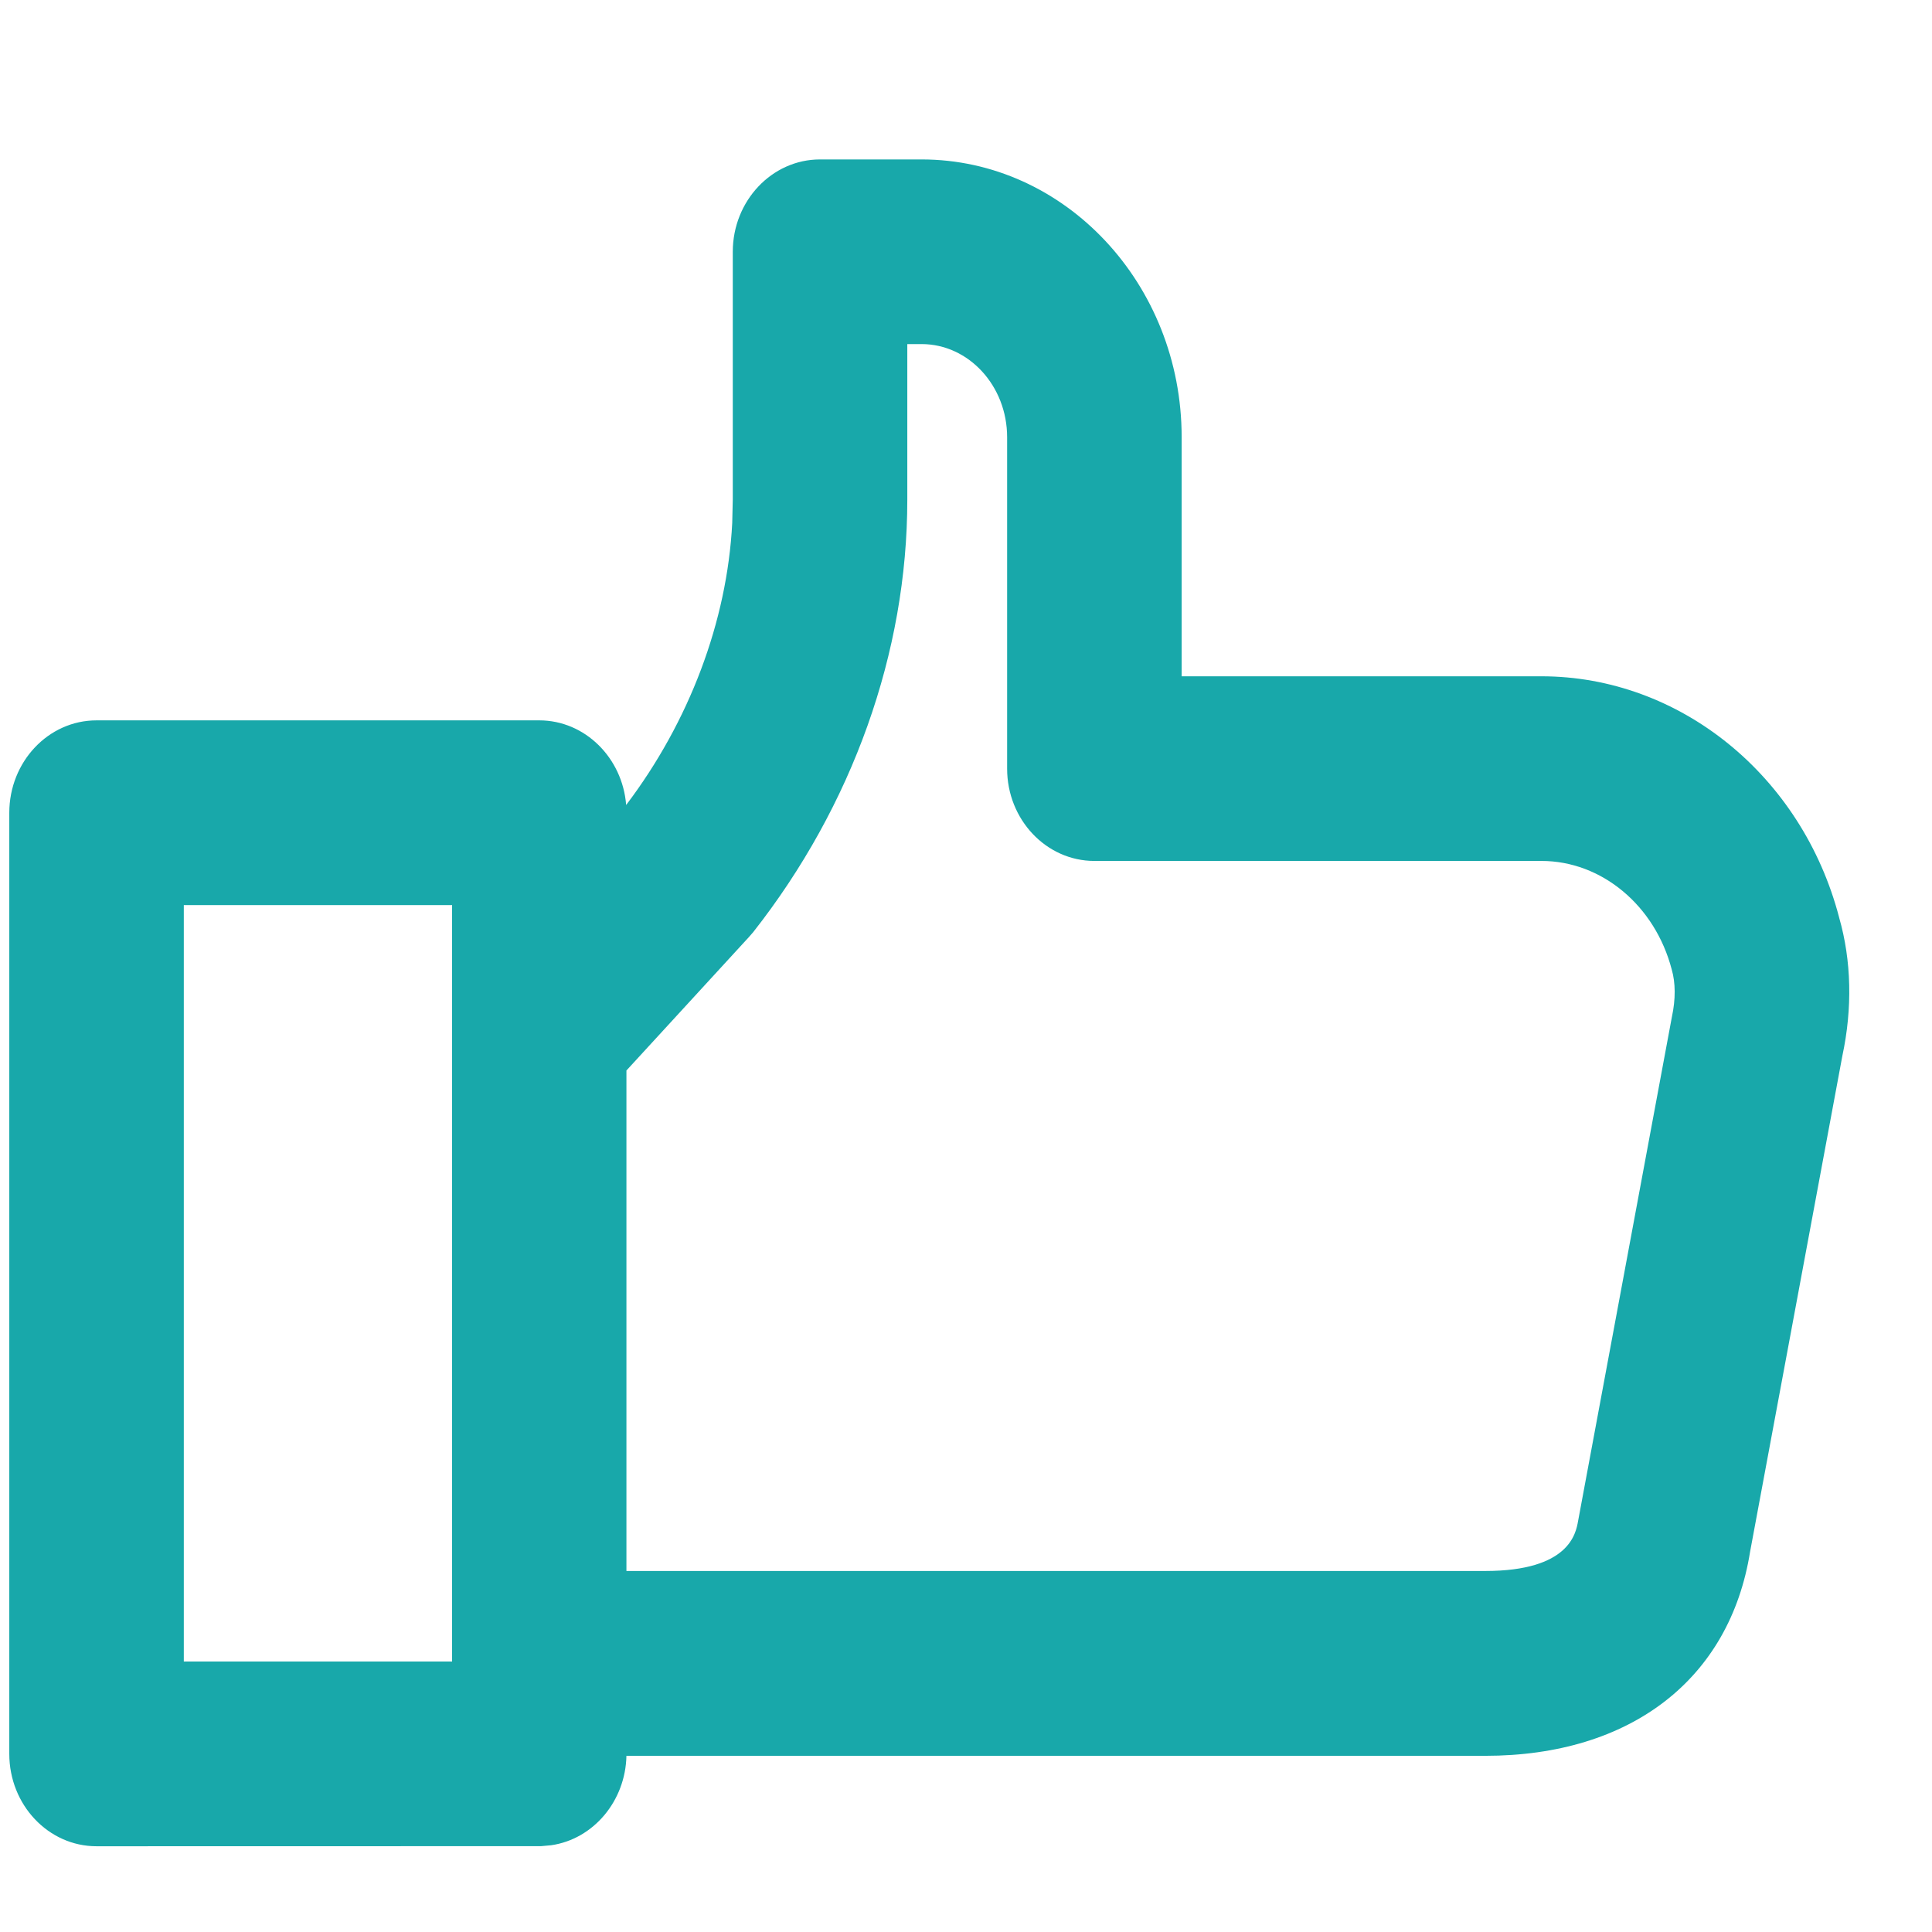 <svg xmlns="http://www.w3.org/2000/svg" width="21" height="21" viewBox="0 0 21 21">
    <g fill="none" fill-rule="evenodd">
        <g fill="#18A8AA">
            <g>
                <g>
                    <g>
                        <g>
                            <path d="M1.897 17.16h2.916V8.938H1.897v8.222zm9.897-8.702h4.86c.653 0 1.234.483 1.416 1.18.042.145.043.323.002.514l-1.02 5.482c-.024.133-.095.542-1.01.542H6.708v-5.44l1.33-1.449.048-.055c1.08-1.374 1.675-3.043 1.675-4.7V2.84h.155c.512 0 .93.454.93 1.012v3.603c0 .553.425 1.003.948 1.003zm8.096.616c-.403-1.544-1.733-2.623-3.237-2.623h-3.91v-2.6c0-1.664-1.27-3.018-2.827-3.018H8.812c-.522 0-.948.45-.948 1.004v2.689l-.006.258C7.803 5.856 7.39 6.946 6.705 7.85c-.04-.514-.449-.92-.944-.92H.948C.425 6.93 0 7.38 0 7.935v10.229c0 .554.425 1.004.948 1.004l4.832-.001.11-.01c.46-.066.808-.482.818-.972h9.334c1.582 0 2.659-.833 2.88-2.22l1.003-5.39c.11-.515.099-1.033-.035-1.5z" transform="translate(-742 -3819) translate(545 3790) translate(141 20) translate(21.101 9.9) translate(35)"/>
                        </g>
                    </g>
                </g>
            </g>
        </g>
    </g>
</svg>
